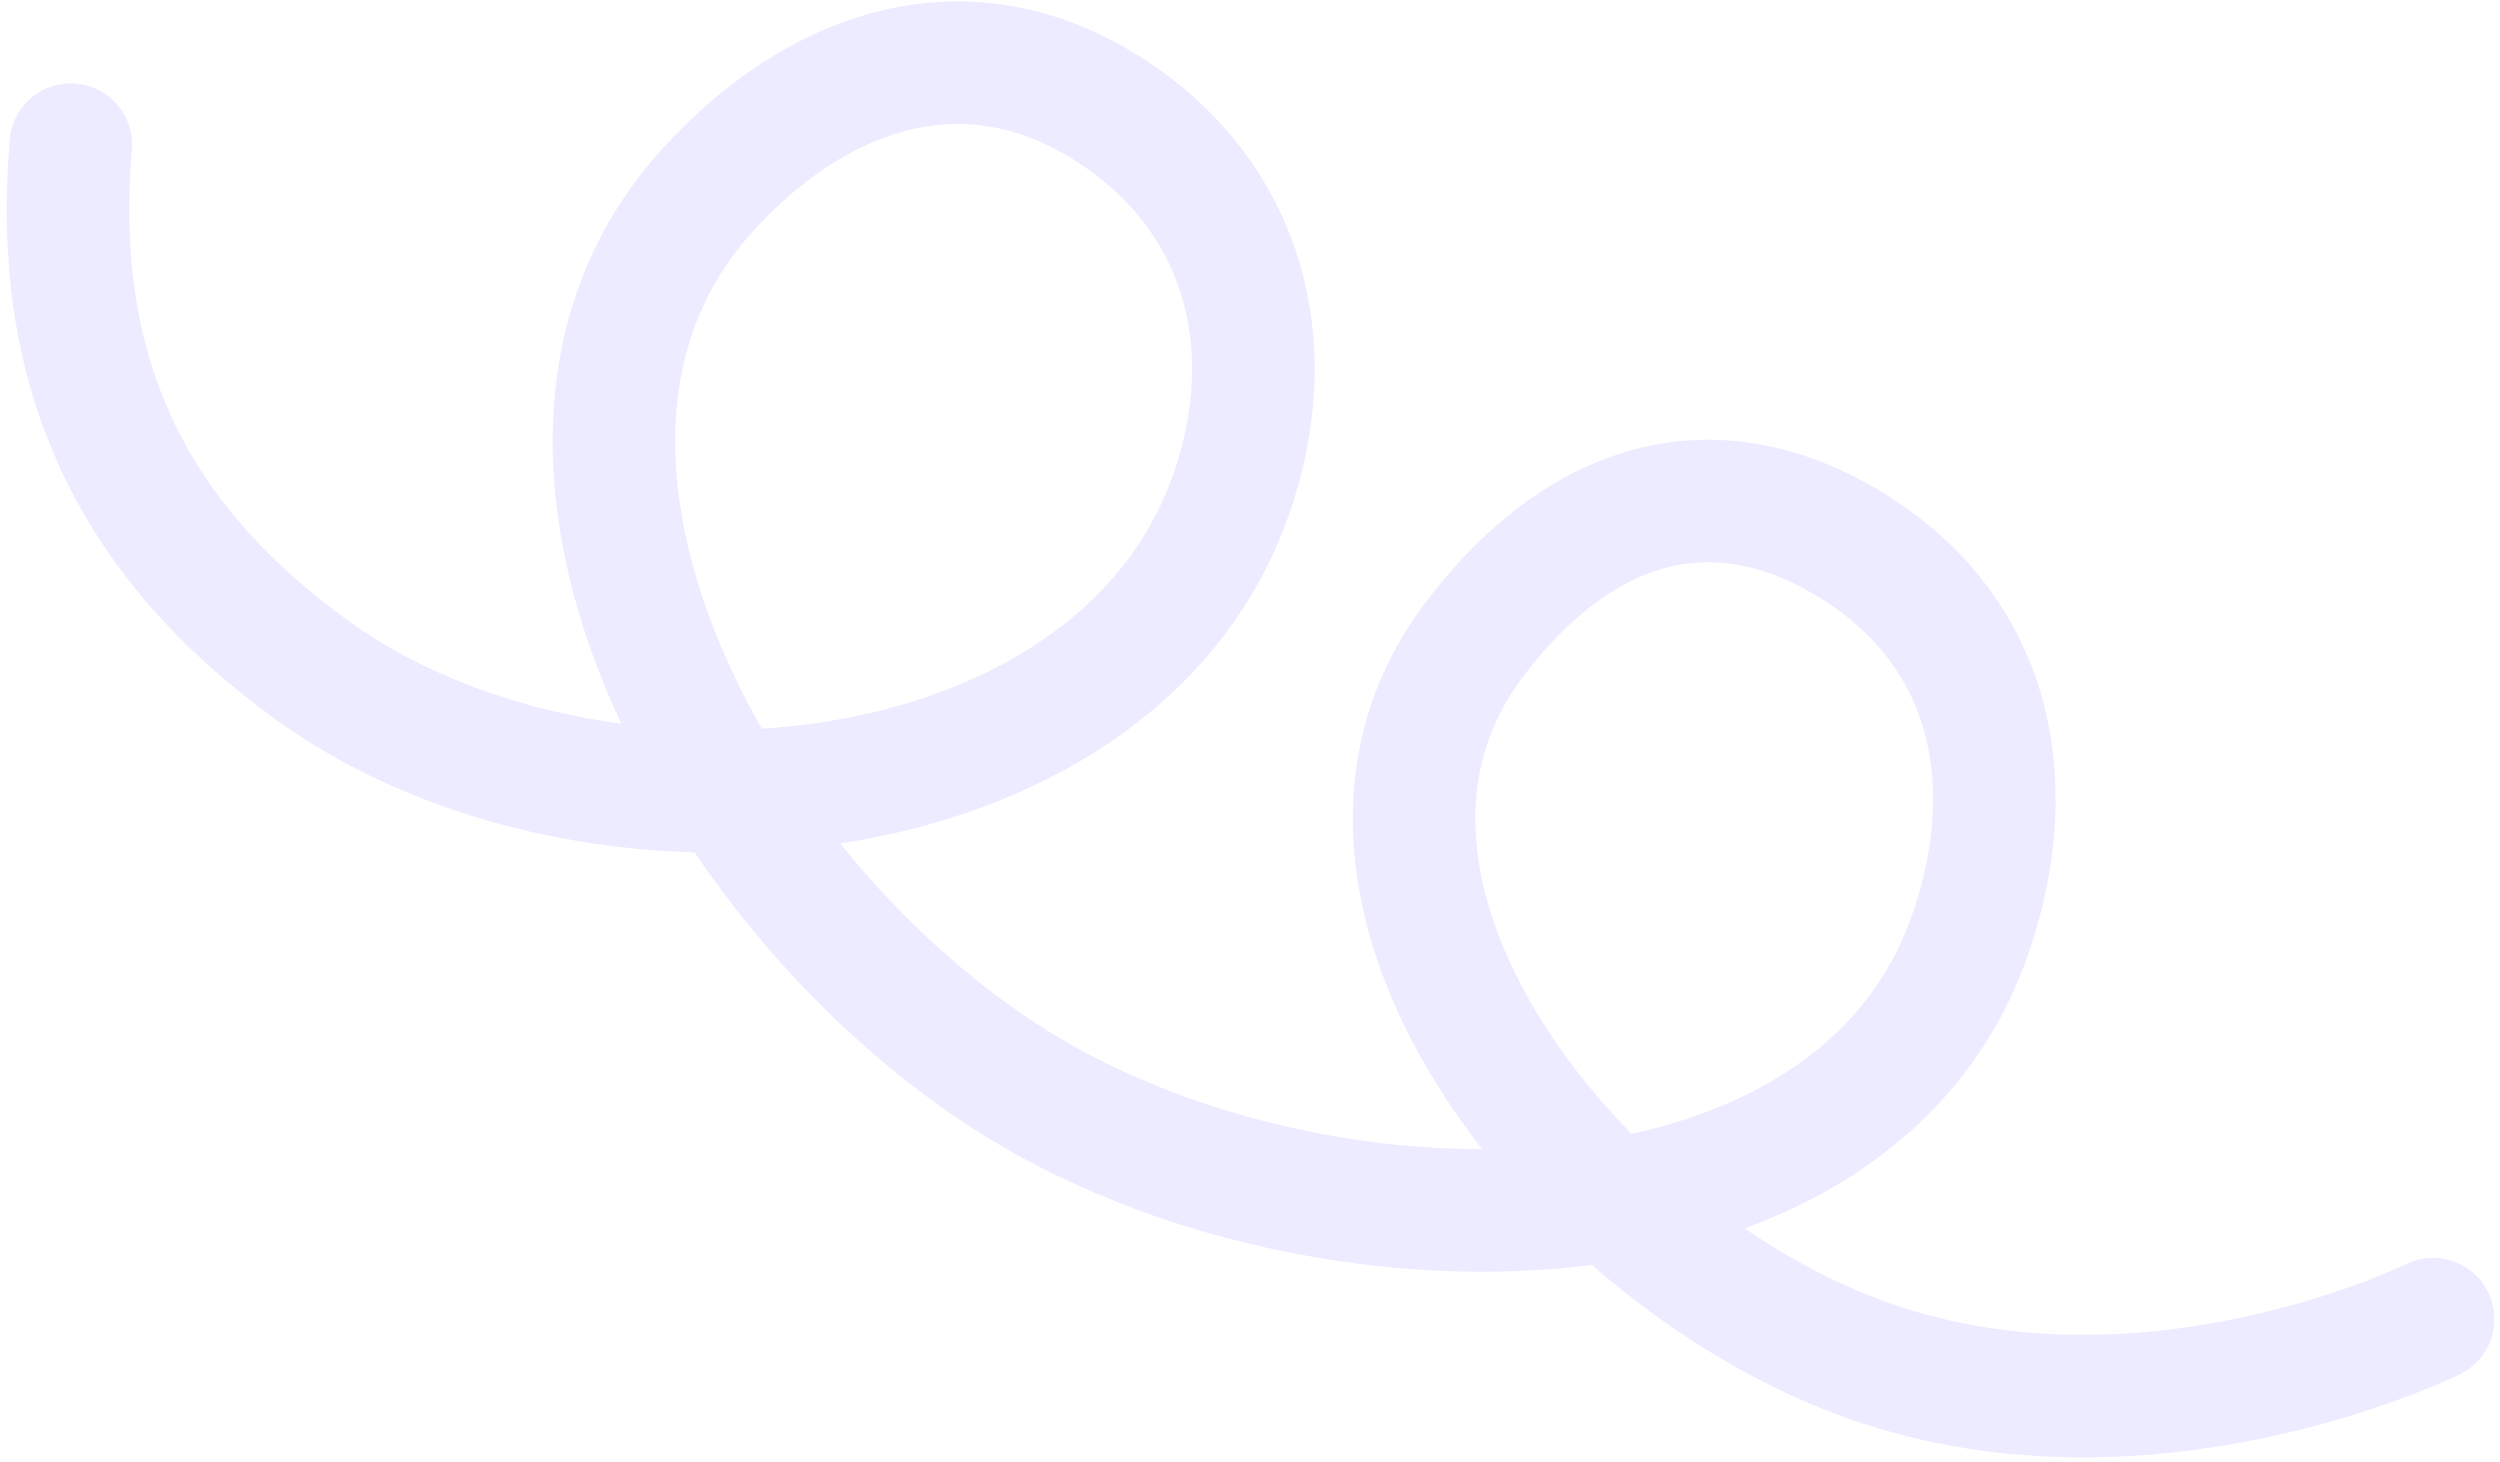 <svg width="306" height="179" viewBox="0 0 306 179" fill="none" xmlns="http://www.w3.org/2000/svg">
<path d="M297.812 161.465C297.812 161.465 262.022 179.156 227.305 166.042C192.018 152.712 157.759 108.632 180.312 78.481C192.444 62.262 208.605 56.047 226.057 66.403C243.449 76.724 247.759 95.132 241.206 114.226C227.176 155.107 163.779 155.665 126.397 133.814C88.939 111.92 57.481 55.565 86.49 23.407C100.057 8.367 118.176 2.392 135.37 13.169C152.224 23.733 157.27 42.321 150.519 60.993C136.116 100.829 72.767 106.905 38.323 82.115C15.834 65.929 6.322 45.273 8.663 17.706" stroke="#4A3AFF" stroke-opacity="0.1" stroke-width="15" stroke-linecap="round"/>
</svg>
